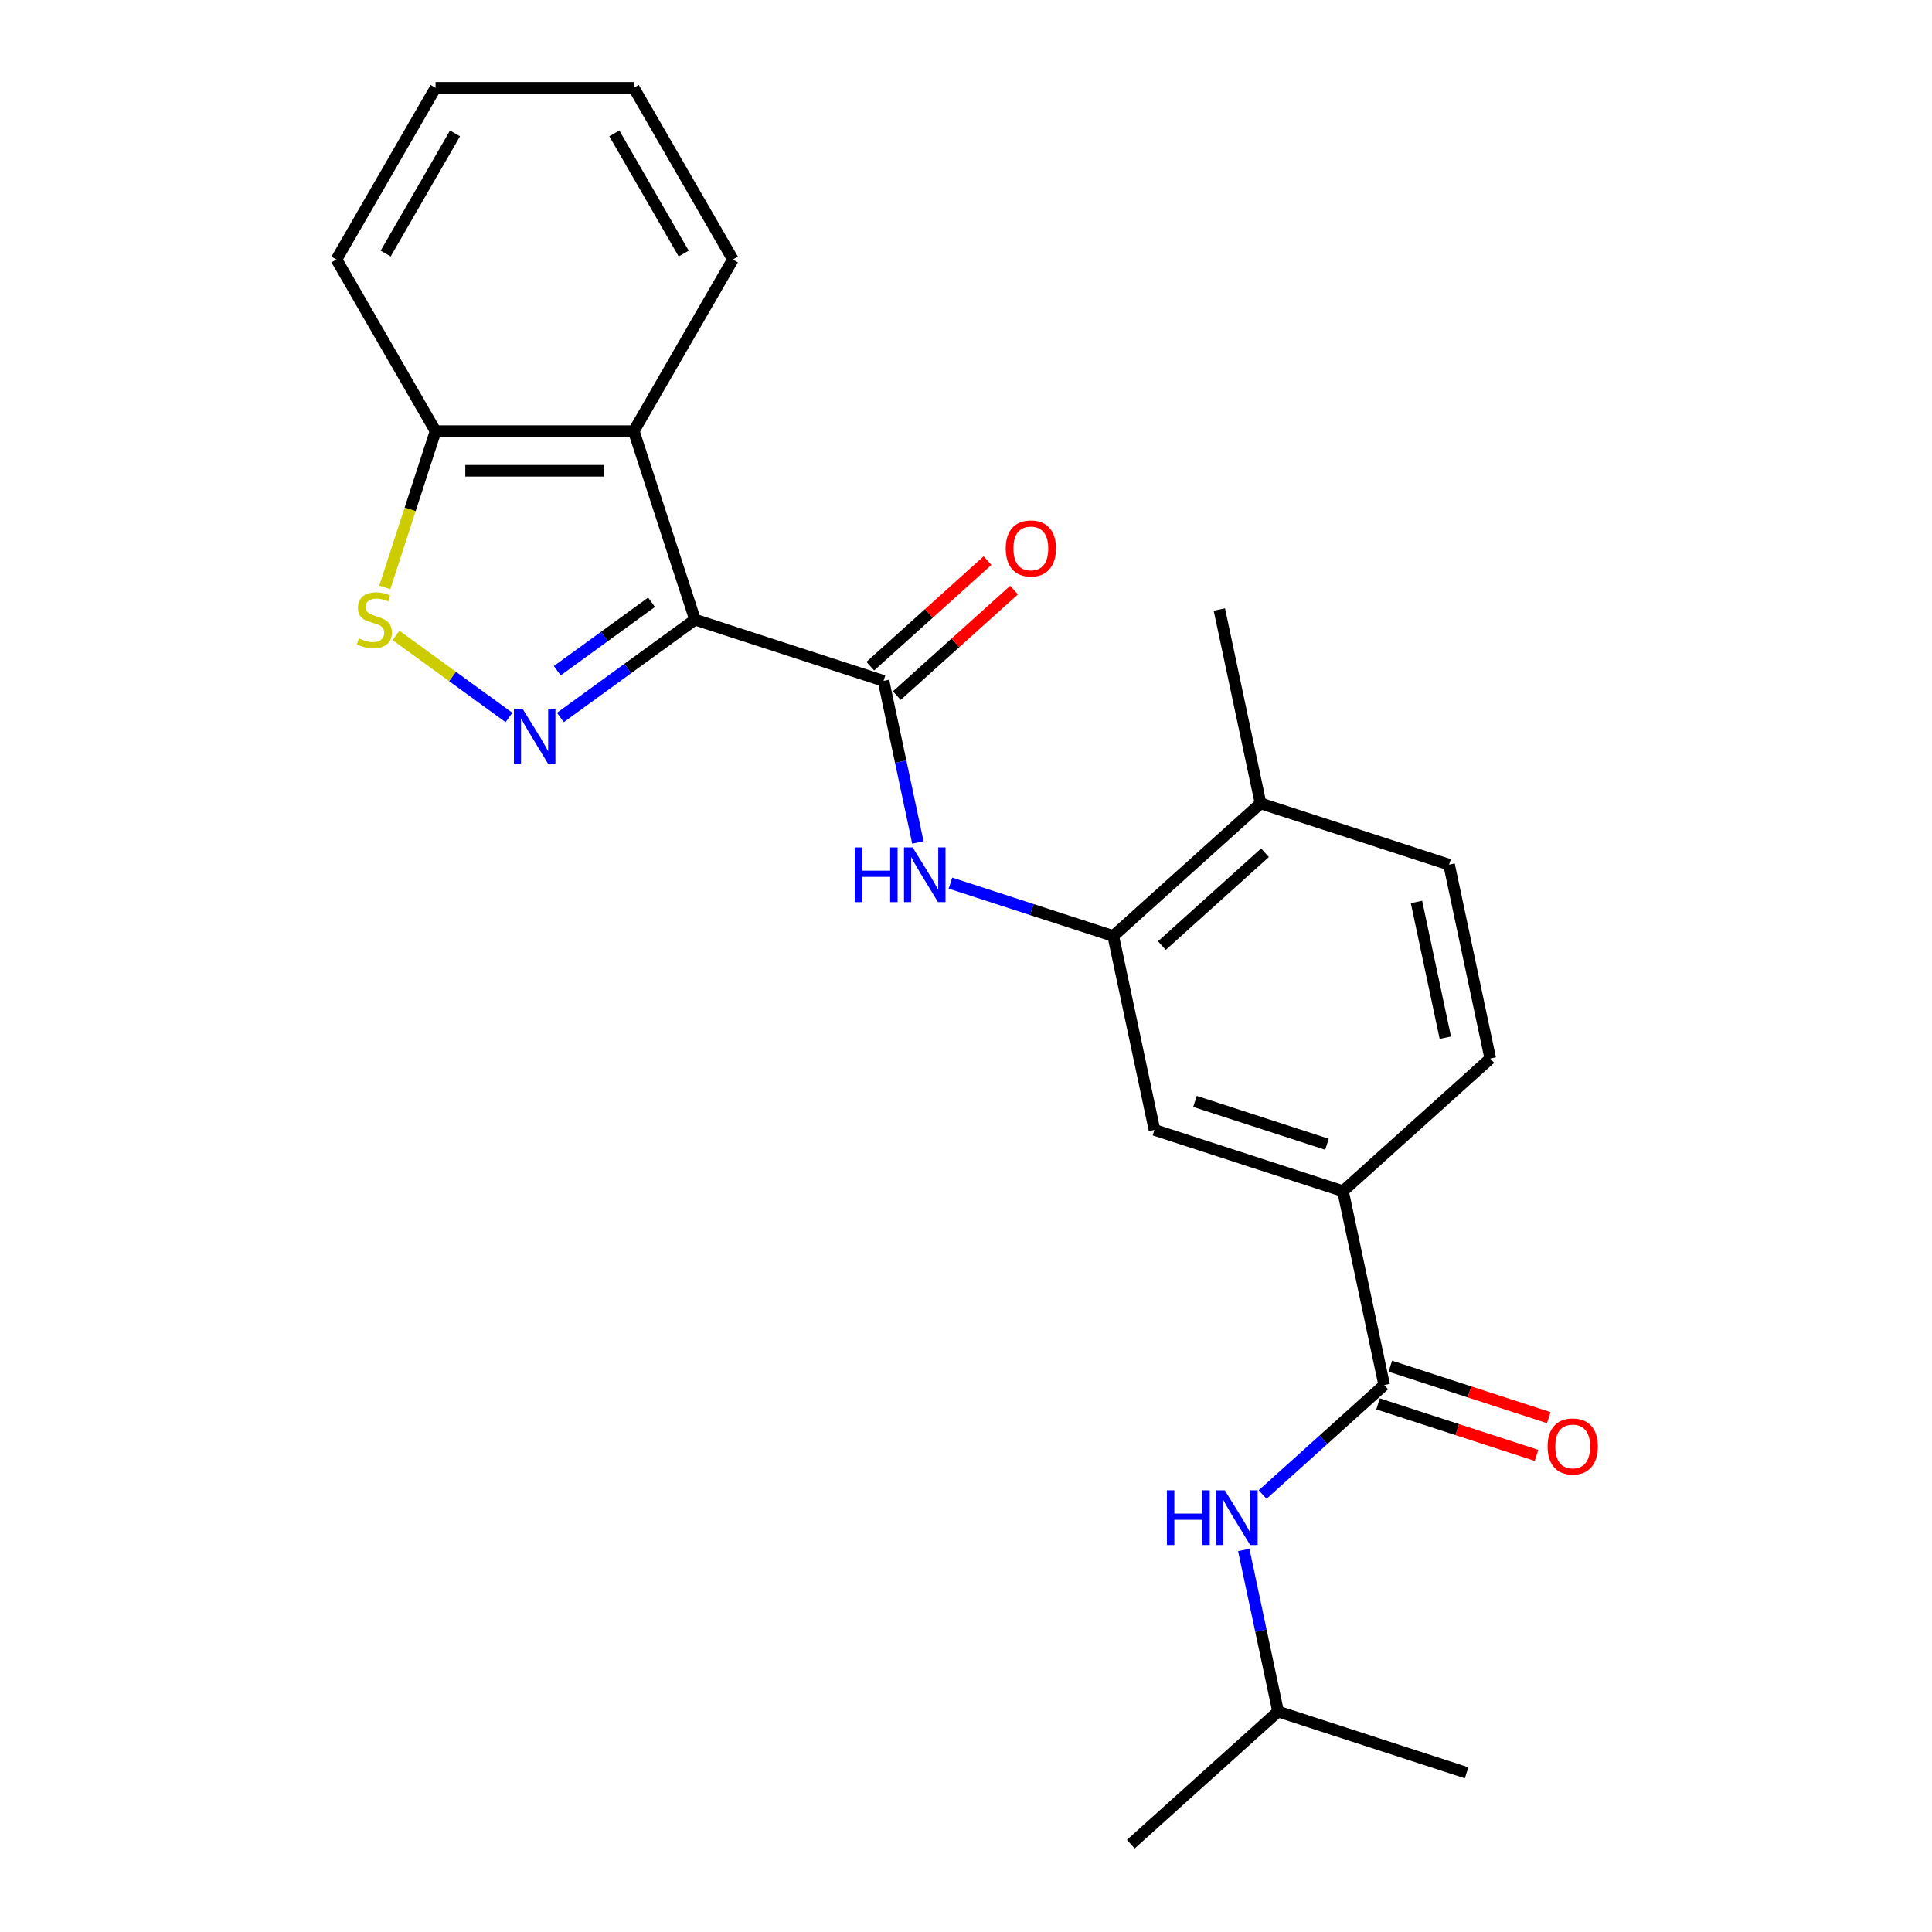 <?xml version='1.0' encoding='iso-8859-1'?>
<svg version='1.1' baseProfile='full'
              xmlns='http://www.w3.org/2000/svg'
                      xmlns:rdkit='http://www.rdkit.org/xml'
                      xmlns:xlink='http://www.w3.org/1999/xlink'
                  xml:space='preserve'
width='1000px' height='1000px' viewBox='0 0 1000 1000'>
<!-- END OF HEADER -->
<rect style='opacity:1.0;fill:#FFFFFF;stroke:none' width='1000' height='1000' x='0' y='0'> </rect>
<path class='bond-0' d='M 359.746,320.727 L 324.898,346.045' style='fill:none;fill-rule:evenodd;stroke:#000000;stroke-width:6px;stroke-linecap:butt;stroke-linejoin:miter;stroke-opacity:1' />
<path class='bond-0' d='M 324.898,346.045 L 290.05,371.364' style='fill:none;fill-rule:evenodd;stroke:#0000FF;stroke-width:6px;stroke-linecap:butt;stroke-linejoin:miter;stroke-opacity:1' />
<path class='bond-0' d='M 337.231,311.722 L 312.838,329.445' style='fill:none;fill-rule:evenodd;stroke:#000000;stroke-width:6px;stroke-linecap:butt;stroke-linejoin:miter;stroke-opacity:1' />
<path class='bond-0' d='M 312.838,329.445 L 288.444,347.168' style='fill:none;fill-rule:evenodd;stroke:#0000FF;stroke-width:6px;stroke-linecap:butt;stroke-linejoin:miter;stroke-opacity:1' />
<path class='bond-1' d='M 359.746,320.727 L 457.319,352.43' style='fill:none;fill-rule:evenodd;stroke:#000000;stroke-width:6px;stroke-linecap:butt;stroke-linejoin:miter;stroke-opacity:1' />
<path class='bond-2' d='M 359.746,320.727 L 328.043,223.153' style='fill:none;fill-rule:evenodd;stroke:#000000;stroke-width:6px;stroke-linecap:butt;stroke-linejoin:miter;stroke-opacity:1' />
<path class='bond-3' d='M 263.441,371.364 L 234.21,350.126' style='fill:none;fill-rule:evenodd;stroke:#0000FF;stroke-width:6px;stroke-linecap:butt;stroke-linejoin:miter;stroke-opacity:1' />
<path class='bond-3' d='M 234.21,350.126 L 204.979,328.888' style='fill:none;fill-rule:evenodd;stroke:#CCCC00;stroke-width:6px;stroke-linecap:butt;stroke-linejoin:miter;stroke-opacity:1' />
<path class='bond-4' d='M 457.319,352.43 L 466.207,394.244' style='fill:none;fill-rule:evenodd;stroke:#000000;stroke-width:6px;stroke-linecap:butt;stroke-linejoin:miter;stroke-opacity:1' />
<path class='bond-4' d='M 466.207,394.244 L 475.095,436.058' style='fill:none;fill-rule:evenodd;stroke:#0000FF;stroke-width:6px;stroke-linecap:butt;stroke-linejoin:miter;stroke-opacity:1' />
<path class='bond-11' d='M 464.184,360.054 L 494.523,332.737' style='fill:none;fill-rule:evenodd;stroke:#000000;stroke-width:6px;stroke-linecap:butt;stroke-linejoin:miter;stroke-opacity:1' />
<path class='bond-11' d='M 494.523,332.737 L 524.862,305.42' style='fill:none;fill-rule:evenodd;stroke:#FF0000;stroke-width:6px;stroke-linecap:butt;stroke-linejoin:miter;stroke-opacity:1' />
<path class='bond-11' d='M 450.455,344.806 L 480.793,317.489' style='fill:none;fill-rule:evenodd;stroke:#000000;stroke-width:6px;stroke-linecap:butt;stroke-linejoin:miter;stroke-opacity:1' />
<path class='bond-11' d='M 480.793,317.489 L 511.132,290.171' style='fill:none;fill-rule:evenodd;stroke:#FF0000;stroke-width:6px;stroke-linecap:butt;stroke-linejoin:miter;stroke-opacity:1' />
<path class='bond-9' d='M 328.043,223.153 L 225.448,223.153' style='fill:none;fill-rule:evenodd;stroke:#000000;stroke-width:6px;stroke-linecap:butt;stroke-linejoin:miter;stroke-opacity:1' />
<path class='bond-9' d='M 312.654,243.672 L 240.838,243.672' style='fill:none;fill-rule:evenodd;stroke:#000000;stroke-width:6px;stroke-linecap:butt;stroke-linejoin:miter;stroke-opacity:1' />
<path class='bond-16' d='M 328.043,223.153 L 379.34,134.304' style='fill:none;fill-rule:evenodd;stroke:#000000;stroke-width:6px;stroke-linecap:butt;stroke-linejoin:miter;stroke-opacity:1' />
<path class='bond-24' d='M 199.166,304.042 L 212.307,263.598' style='fill:none;fill-rule:evenodd;stroke:#CCCC00;stroke-width:6px;stroke-linecap:butt;stroke-linejoin:miter;stroke-opacity:1' />
<path class='bond-24' d='M 212.307,263.598 L 225.448,223.153' style='fill:none;fill-rule:evenodd;stroke:#000000;stroke-width:6px;stroke-linecap:butt;stroke-linejoin:miter;stroke-opacity:1' />
<path class='bond-6' d='M 491.955,457.106 L 534.089,470.796' style='fill:none;fill-rule:evenodd;stroke:#0000FF;stroke-width:6px;stroke-linecap:butt;stroke-linejoin:miter;stroke-opacity:1' />
<path class='bond-6' d='M 534.089,470.796 L 576.223,484.486' style='fill:none;fill-rule:evenodd;stroke:#000000;stroke-width:6px;stroke-linecap:butt;stroke-linejoin:miter;stroke-opacity:1' />
<path class='bond-5' d='M 716.458,716.895 L 695.127,616.542' style='fill:none;fill-rule:evenodd;stroke:#000000;stroke-width:6px;stroke-linecap:butt;stroke-linejoin:miter;stroke-opacity:1' />
<path class='bond-8' d='M 716.458,716.895 L 684.989,745.229' style='fill:none;fill-rule:evenodd;stroke:#000000;stroke-width:6px;stroke-linecap:butt;stroke-linejoin:miter;stroke-opacity:1' />
<path class='bond-8' d='M 684.989,745.229 L 653.52,773.564' style='fill:none;fill-rule:evenodd;stroke:#0000FF;stroke-width:6px;stroke-linecap:butt;stroke-linejoin:miter;stroke-opacity:1' />
<path class='bond-13' d='M 713.287,726.652 L 754.291,739.975' style='fill:none;fill-rule:evenodd;stroke:#000000;stroke-width:6px;stroke-linecap:butt;stroke-linejoin:miter;stroke-opacity:1' />
<path class='bond-13' d='M 754.291,739.975 L 795.296,753.298' style='fill:none;fill-rule:evenodd;stroke:#FF0000;stroke-width:6px;stroke-linecap:butt;stroke-linejoin:miter;stroke-opacity:1' />
<path class='bond-13' d='M 719.628,707.137 L 760.632,720.46' style='fill:none;fill-rule:evenodd;stroke:#000000;stroke-width:6px;stroke-linecap:butt;stroke-linejoin:miter;stroke-opacity:1' />
<path class='bond-13' d='M 760.632,720.46 L 801.636,733.783' style='fill:none;fill-rule:evenodd;stroke:#FF0000;stroke-width:6px;stroke-linecap:butt;stroke-linejoin:miter;stroke-opacity:1' />
<path class='bond-10' d='M 576.223,484.486 L 597.554,584.839' style='fill:none;fill-rule:evenodd;stroke:#000000;stroke-width:6px;stroke-linecap:butt;stroke-linejoin:miter;stroke-opacity:1' />
<path class='bond-12' d='M 576.223,484.486 L 652.466,415.837' style='fill:none;fill-rule:evenodd;stroke:#000000;stroke-width:6px;stroke-linecap:butt;stroke-linejoin:miter;stroke-opacity:1' />
<path class='bond-12' d='M 601.389,489.437 L 654.759,441.383' style='fill:none;fill-rule:evenodd;stroke:#000000;stroke-width:6px;stroke-linecap:butt;stroke-linejoin:miter;stroke-opacity:1' />
<path class='bond-7' d='M 695.127,616.542 L 597.554,584.839' style='fill:none;fill-rule:evenodd;stroke:#000000;stroke-width:6px;stroke-linecap:butt;stroke-linejoin:miter;stroke-opacity:1' />
<path class='bond-7' d='M 686.832,592.272 L 618.53,570.08' style='fill:none;fill-rule:evenodd;stroke:#000000;stroke-width:6px;stroke-linecap:butt;stroke-linejoin:miter;stroke-opacity:1' />
<path class='bond-26' d='M 695.127,616.542 L 771.37,547.893' style='fill:none;fill-rule:evenodd;stroke:#000000;stroke-width:6px;stroke-linecap:butt;stroke-linejoin:miter;stroke-opacity:1' />
<path class='bond-17' d='M 643.77,802.269 L 652.658,844.082' style='fill:none;fill-rule:evenodd;stroke:#0000FF;stroke-width:6px;stroke-linecap:butt;stroke-linejoin:miter;stroke-opacity:1' />
<path class='bond-17' d='M 652.658,844.082 L 661.546,885.896' style='fill:none;fill-rule:evenodd;stroke:#000000;stroke-width:6px;stroke-linecap:butt;stroke-linejoin:miter;stroke-opacity:1' />
<path class='bond-18' d='M 225.448,223.153 L 174.151,134.304' style='fill:none;fill-rule:evenodd;stroke:#000000;stroke-width:6px;stroke-linecap:butt;stroke-linejoin:miter;stroke-opacity:1' />
<path class='bond-15' d='M 652.466,415.837 L 750.039,447.54' style='fill:none;fill-rule:evenodd;stroke:#000000;stroke-width:6px;stroke-linecap:butt;stroke-linejoin:miter;stroke-opacity:1' />
<path class='bond-19' d='M 652.466,415.837 L 631.135,315.484' style='fill:none;fill-rule:evenodd;stroke:#000000;stroke-width:6px;stroke-linecap:butt;stroke-linejoin:miter;stroke-opacity:1' />
<path class='bond-14' d='M 771.37,547.893 L 750.039,447.54' style='fill:none;fill-rule:evenodd;stroke:#000000;stroke-width:6px;stroke-linecap:butt;stroke-linejoin:miter;stroke-opacity:1' />
<path class='bond-14' d='M 748.099,537.106 L 733.168,466.859' style='fill:none;fill-rule:evenodd;stroke:#000000;stroke-width:6px;stroke-linecap:butt;stroke-linejoin:miter;stroke-opacity:1' />
<path class='bond-22' d='M 379.34,134.304 L 328.043,45.455' style='fill:none;fill-rule:evenodd;stroke:#000000;stroke-width:6px;stroke-linecap:butt;stroke-linejoin:miter;stroke-opacity:1' />
<path class='bond-22' d='M 353.876,131.236 L 317.968,69.041' style='fill:none;fill-rule:evenodd;stroke:#000000;stroke-width:6px;stroke-linecap:butt;stroke-linejoin:miter;stroke-opacity:1' />
<path class='bond-20' d='M 661.546,885.896 L 585.303,954.545' style='fill:none;fill-rule:evenodd;stroke:#000000;stroke-width:6px;stroke-linecap:butt;stroke-linejoin:miter;stroke-opacity:1' />
<path class='bond-21' d='M 661.546,885.896 L 759.119,917.6' style='fill:none;fill-rule:evenodd;stroke:#000000;stroke-width:6px;stroke-linecap:butt;stroke-linejoin:miter;stroke-opacity:1' />
<path class='bond-25' d='M 174.151,134.304 L 225.448,45.455' style='fill:none;fill-rule:evenodd;stroke:#000000;stroke-width:6px;stroke-linecap:butt;stroke-linejoin:miter;stroke-opacity:1' />
<path class='bond-25' d='M 199.616,131.236 L 235.524,69.041' style='fill:none;fill-rule:evenodd;stroke:#000000;stroke-width:6px;stroke-linecap:butt;stroke-linejoin:miter;stroke-opacity:1' />
<path class='bond-23' d='M 328.043,45.455 L 225.448,45.455' style='fill:none;fill-rule:evenodd;stroke:#000000;stroke-width:6px;stroke-linecap:butt;stroke-linejoin:miter;stroke-opacity:1' />
<path  class='atom-1' d='M 270.486 366.87
L 279.766 381.87
Q 280.686 383.35, 282.166 386.03
Q 283.646 388.71, 283.726 388.87
L 283.726 366.87
L 287.486 366.87
L 287.486 395.19
L 283.606 395.19
L 273.646 378.79
Q 272.486 376.87, 271.246 374.67
Q 270.046 372.47, 269.686 371.79
L 269.686 395.19
L 266.006 395.19
L 266.006 366.87
L 270.486 366.87
' fill='#0000FF'/>
<path  class='atom-4' d='M 185.745 330.447
Q 186.065 330.567, 187.385 331.127
Q 188.705 331.687, 190.145 332.047
Q 191.625 332.367, 193.065 332.367
Q 195.745 332.367, 197.305 331.087
Q 198.865 329.767, 198.865 327.487
Q 198.865 325.927, 198.065 324.967
Q 197.305 324.007, 196.105 323.487
Q 194.905 322.967, 192.905 322.367
Q 190.385 321.607, 188.865 320.887
Q 187.385 320.167, 186.305 318.647
Q 185.265 317.127, 185.265 314.567
Q 185.265 311.007, 187.665 308.807
Q 190.105 306.607, 194.905 306.607
Q 198.185 306.607, 201.905 308.167
L 200.985 311.247
Q 197.585 309.847, 195.025 309.847
Q 192.265 309.847, 190.745 311.007
Q 189.225 312.127, 189.265 314.087
Q 189.265 315.607, 190.025 316.527
Q 190.825 317.447, 191.945 317.967
Q 193.105 318.487, 195.025 319.087
Q 197.585 319.887, 199.105 320.687
Q 200.625 321.487, 201.705 323.127
Q 202.825 324.727, 202.825 327.487
Q 202.825 331.407, 200.185 333.527
Q 197.585 335.607, 193.225 335.607
Q 190.705 335.607, 188.785 335.047
Q 186.905 334.527, 184.665 333.607
L 185.745 330.447
' fill='#CCCC00'/>
<path  class='atom-5' d='M 442.43 438.623
L 446.27 438.623
L 446.27 450.663
L 460.75 450.663
L 460.75 438.623
L 464.59 438.623
L 464.59 466.943
L 460.75 466.943
L 460.75 453.863
L 446.27 453.863
L 446.27 466.943
L 442.43 466.943
L 442.43 438.623
' fill='#0000FF'/>
<path  class='atom-5' d='M 472.39 438.623
L 481.67 453.623
Q 482.59 455.103, 484.07 457.783
Q 485.55 460.463, 485.63 460.623
L 485.63 438.623
L 489.39 438.623
L 489.39 466.943
L 485.51 466.943
L 475.55 450.543
Q 474.39 448.623, 473.15 446.423
Q 471.95 444.223, 471.59 443.543
L 471.59 466.943
L 467.91 466.943
L 467.91 438.623
L 472.39 438.623
' fill='#0000FF'/>
<path  class='atom-9' d='M 603.995 771.384
L 607.835 771.384
L 607.835 783.424
L 622.315 783.424
L 622.315 771.384
L 626.155 771.384
L 626.155 799.704
L 622.315 799.704
L 622.315 786.624
L 607.835 786.624
L 607.835 799.704
L 603.995 799.704
L 603.995 771.384
' fill='#0000FF'/>
<path  class='atom-9' d='M 633.955 771.384
L 643.235 786.384
Q 644.155 787.864, 645.635 790.544
Q 647.115 793.224, 647.195 793.384
L 647.195 771.384
L 650.955 771.384
L 650.955 799.704
L 647.075 799.704
L 637.115 783.304
Q 635.955 781.384, 634.715 779.184
Q 633.515 776.984, 633.155 776.304
L 633.155 799.704
L 629.475 799.704
L 629.475 771.384
L 633.955 771.384
' fill='#0000FF'/>
<path  class='atom-12' d='M 520.562 283.861
Q 520.562 277.061, 523.922 273.261
Q 527.282 269.461, 533.562 269.461
Q 539.842 269.461, 543.202 273.261
Q 546.562 277.061, 546.562 283.861
Q 546.562 290.741, 543.162 294.661
Q 539.762 298.541, 533.562 298.541
Q 527.322 298.541, 523.922 294.661
Q 520.562 290.781, 520.562 283.861
M 533.562 295.341
Q 537.882 295.341, 540.202 292.461
Q 542.562 289.541, 542.562 283.861
Q 542.562 278.301, 540.202 275.501
Q 537.882 272.661, 533.562 272.661
Q 529.242 272.661, 526.882 275.461
Q 524.562 278.261, 524.562 283.861
Q 524.562 289.581, 526.882 292.461
Q 529.242 295.341, 533.562 295.341
' fill='#FF0000'/>
<path  class='atom-14' d='M 801.031 748.678
Q 801.031 741.878, 804.391 738.078
Q 807.751 734.278, 814.031 734.278
Q 820.311 734.278, 823.671 738.078
Q 827.031 741.878, 827.031 748.678
Q 827.031 755.558, 823.631 759.478
Q 820.231 763.358, 814.031 763.358
Q 807.791 763.358, 804.391 759.478
Q 801.031 755.598, 801.031 748.678
M 814.031 760.158
Q 818.351 760.158, 820.671 757.278
Q 823.031 754.358, 823.031 748.678
Q 823.031 743.118, 820.671 740.318
Q 818.351 737.478, 814.031 737.478
Q 809.711 737.478, 807.351 740.278
Q 805.031 743.078, 805.031 748.678
Q 805.031 754.398, 807.351 757.278
Q 809.711 760.158, 814.031 760.158
' fill='#FF0000'/>
</svg>
